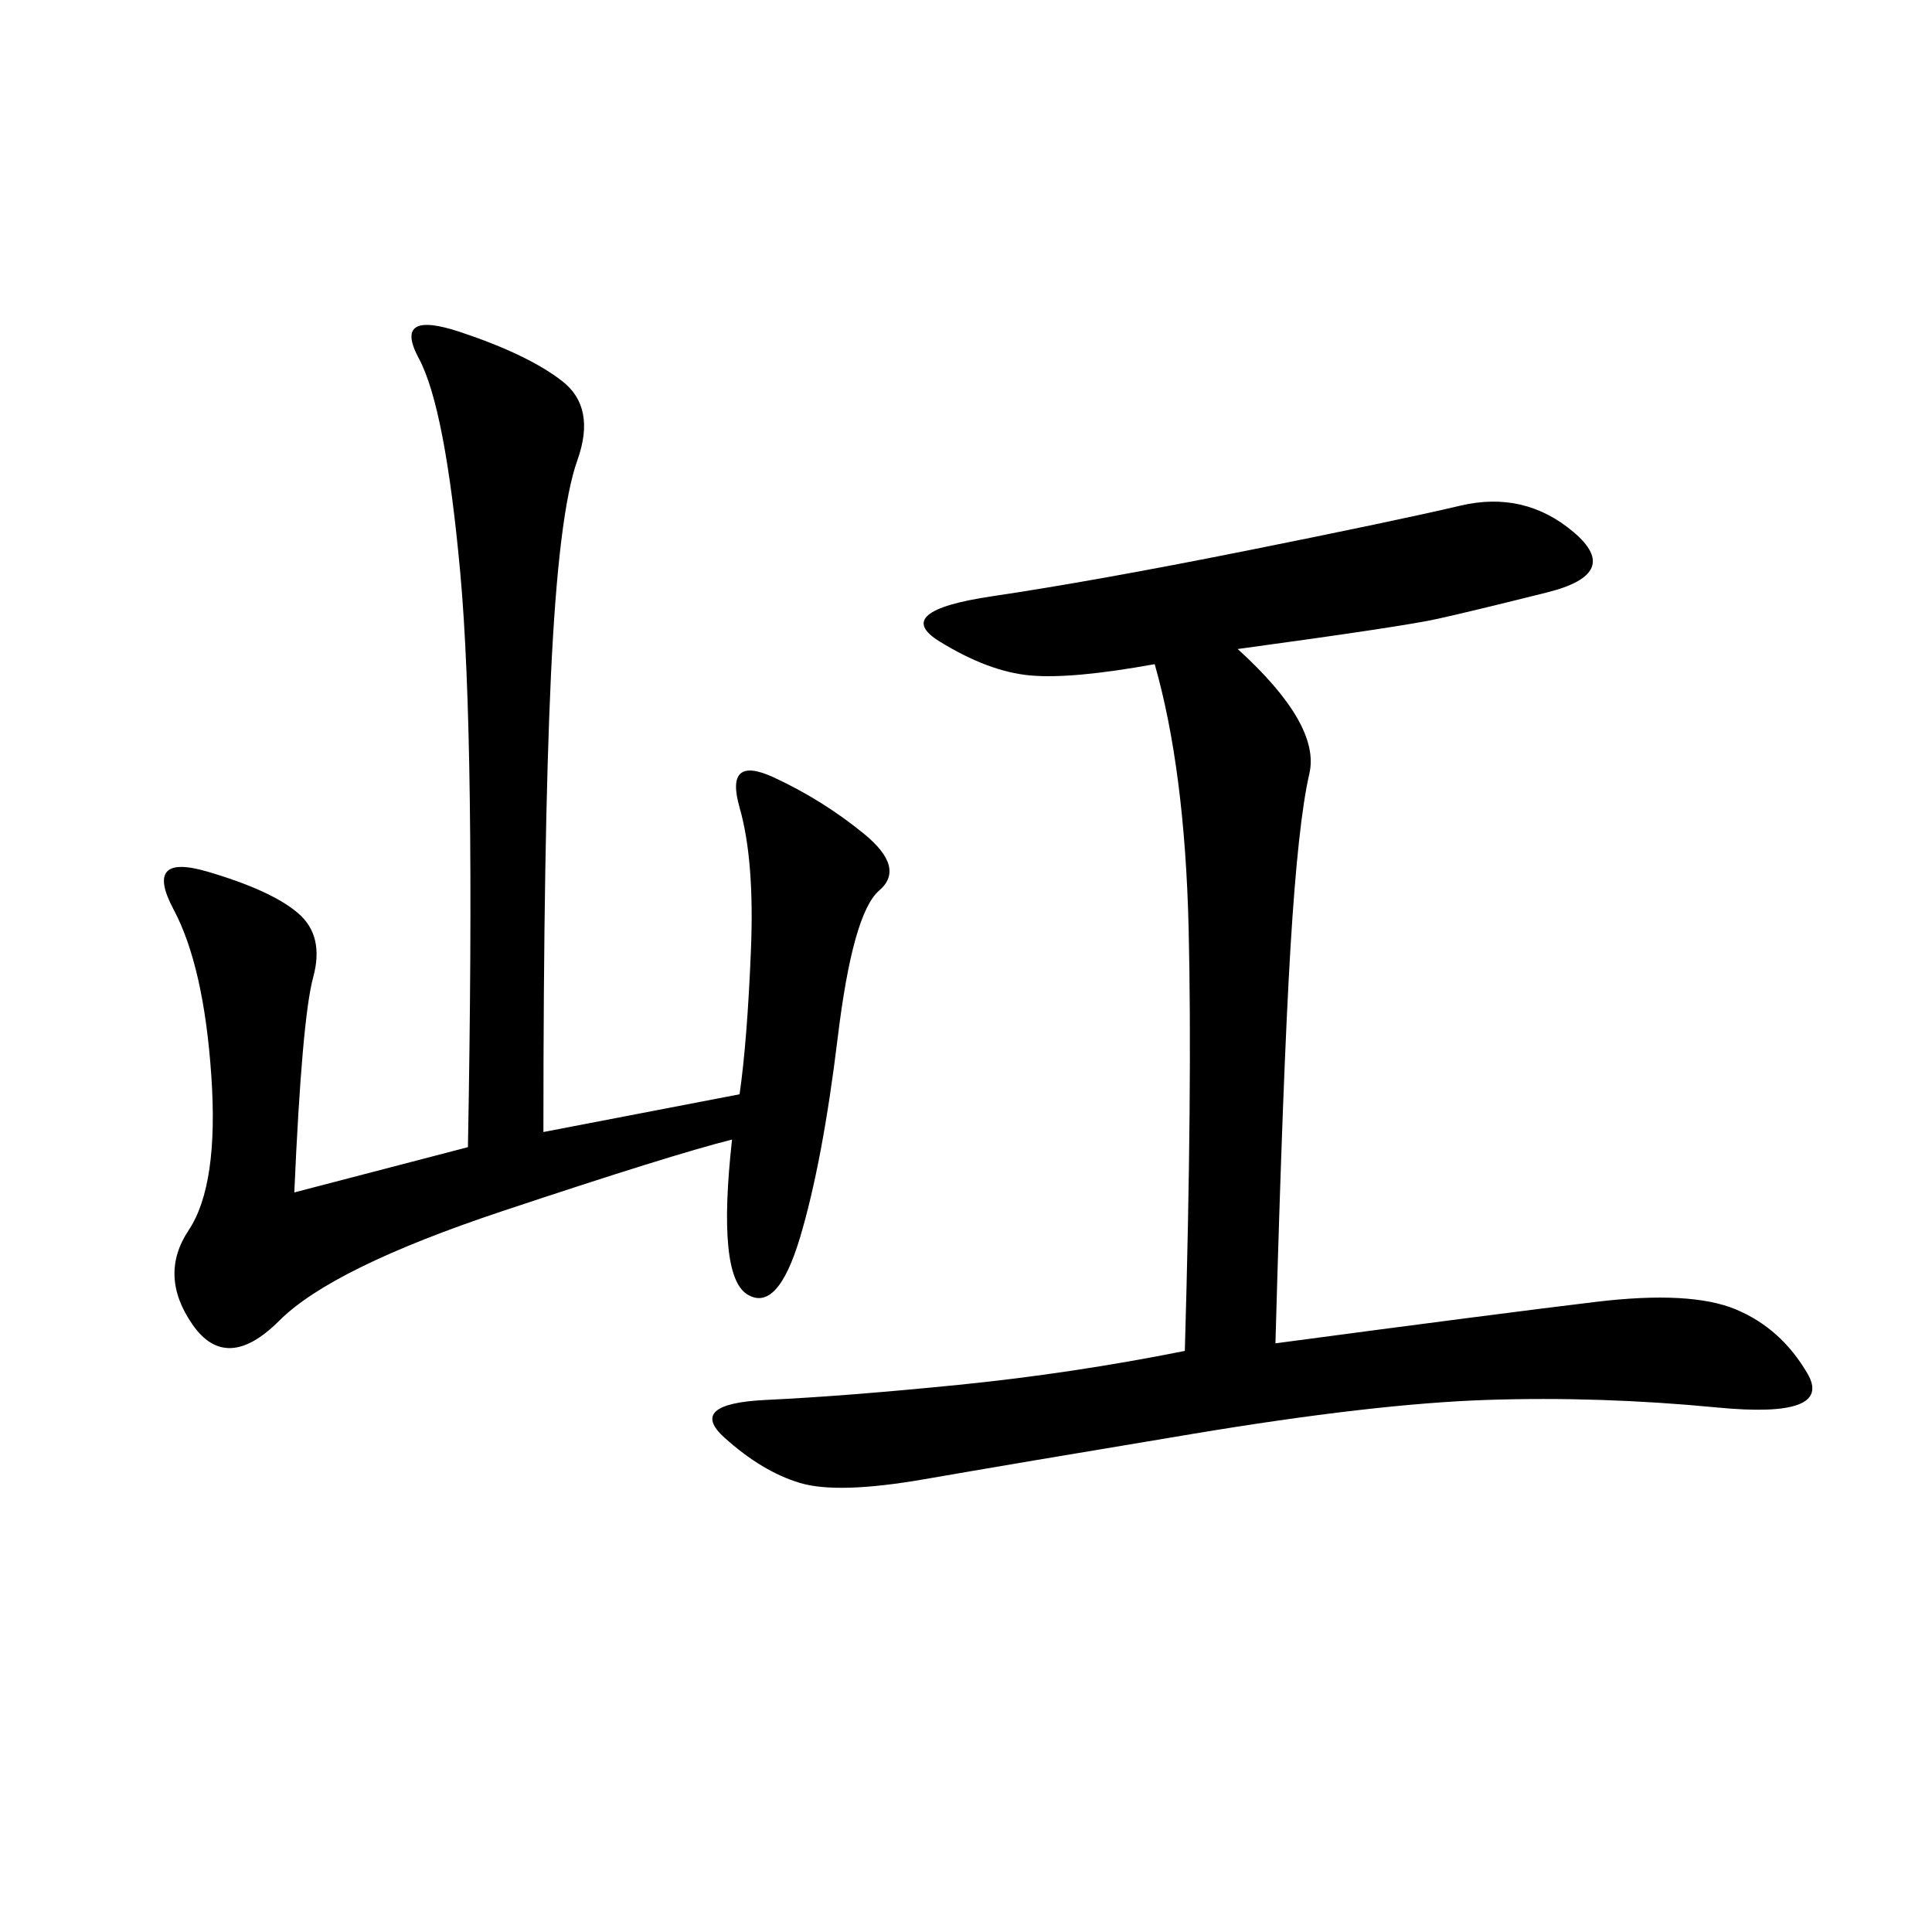 <svg xmlns="http://www.w3.org/2000/svg" xmlns:xlink="http://www.w3.org/1999/xlink" width="300" height="300"><path d="M192.19 100.78Q205.08 112.50 203.32 120.12Q201.56 127.73 200.39 147.07Q199.22 166.41 198.05 208.59L198.05 208.59Q233.20 203.91 247.85 202.15Q262.50 200.39 269.53 203.32Q276.56 206.25 280.66 213.28Q284.77 220.31 266.60 218.55Q248.44 216.80 230.86 217.38Q213.28 217.97 185.16 222.66Q157.03 227.34 143.55 229.69Q130.08 232.03 124.22 230.27Q118.36 228.52 112.50 223.24Q106.64 217.97 118.95 217.38Q131.25 216.80 148.83 215.04Q166.41 213.28 183.98 209.77L183.98 209.77Q185.16 168.75 184.57 144.14Q183.98 119.53 179.30 103.13L179.30 103.13Q166.41 105.47 159.96 104.88Q153.52 104.30 145.90 99.61Q138.28 94.92 154.10 92.58Q169.92 90.23 193.36 85.55Q216.80 80.86 226.76 78.52Q236.72 76.17 244.34 82.62Q251.95 89.06 240.23 91.99Q228.52 94.92 223.24 96.09Q217.97 97.27 192.19 100.78L192.19 100.78ZM84.38 175.78L114.84 169.92Q116.02 161.72 116.60 147.66Q117.19 133.59 114.84 125.39Q112.50 117.19 120.12 120.70Q127.73 124.22 134.18 129.49Q140.63 134.77 136.52 138.28Q132.42 141.80 130.08 161.13Q127.73 180.47 124.22 192.19Q120.70 203.91 116.02 200.98Q111.33 198.05 113.67 176.95L113.67 176.95Q104.30 179.30 77.93 188.09Q51.56 196.88 43.36 205.08Q35.16 213.28 29.88 205.66Q24.61 198.05 29.30 191.02Q33.98 183.98 32.81 166.99Q31.64 150 26.95 141.21Q22.27 132.42 32.23 135.35Q42.19 138.28 46.29 141.80Q50.39 145.31 48.63 151.76Q46.88 158.20 45.70 185.16L45.70 185.16L72.66 178.13Q73.83 114.84 71.48 89.06Q69.14 63.28 65.04 55.66Q60.94 48.05 71.48 51.56Q82.03 55.08 87.30 59.18Q92.58 63.28 89.65 71.48Q86.72 79.69 85.55 104.88Q84.38 130.08 84.38 175.78L84.38 175.78Z"/></svg>